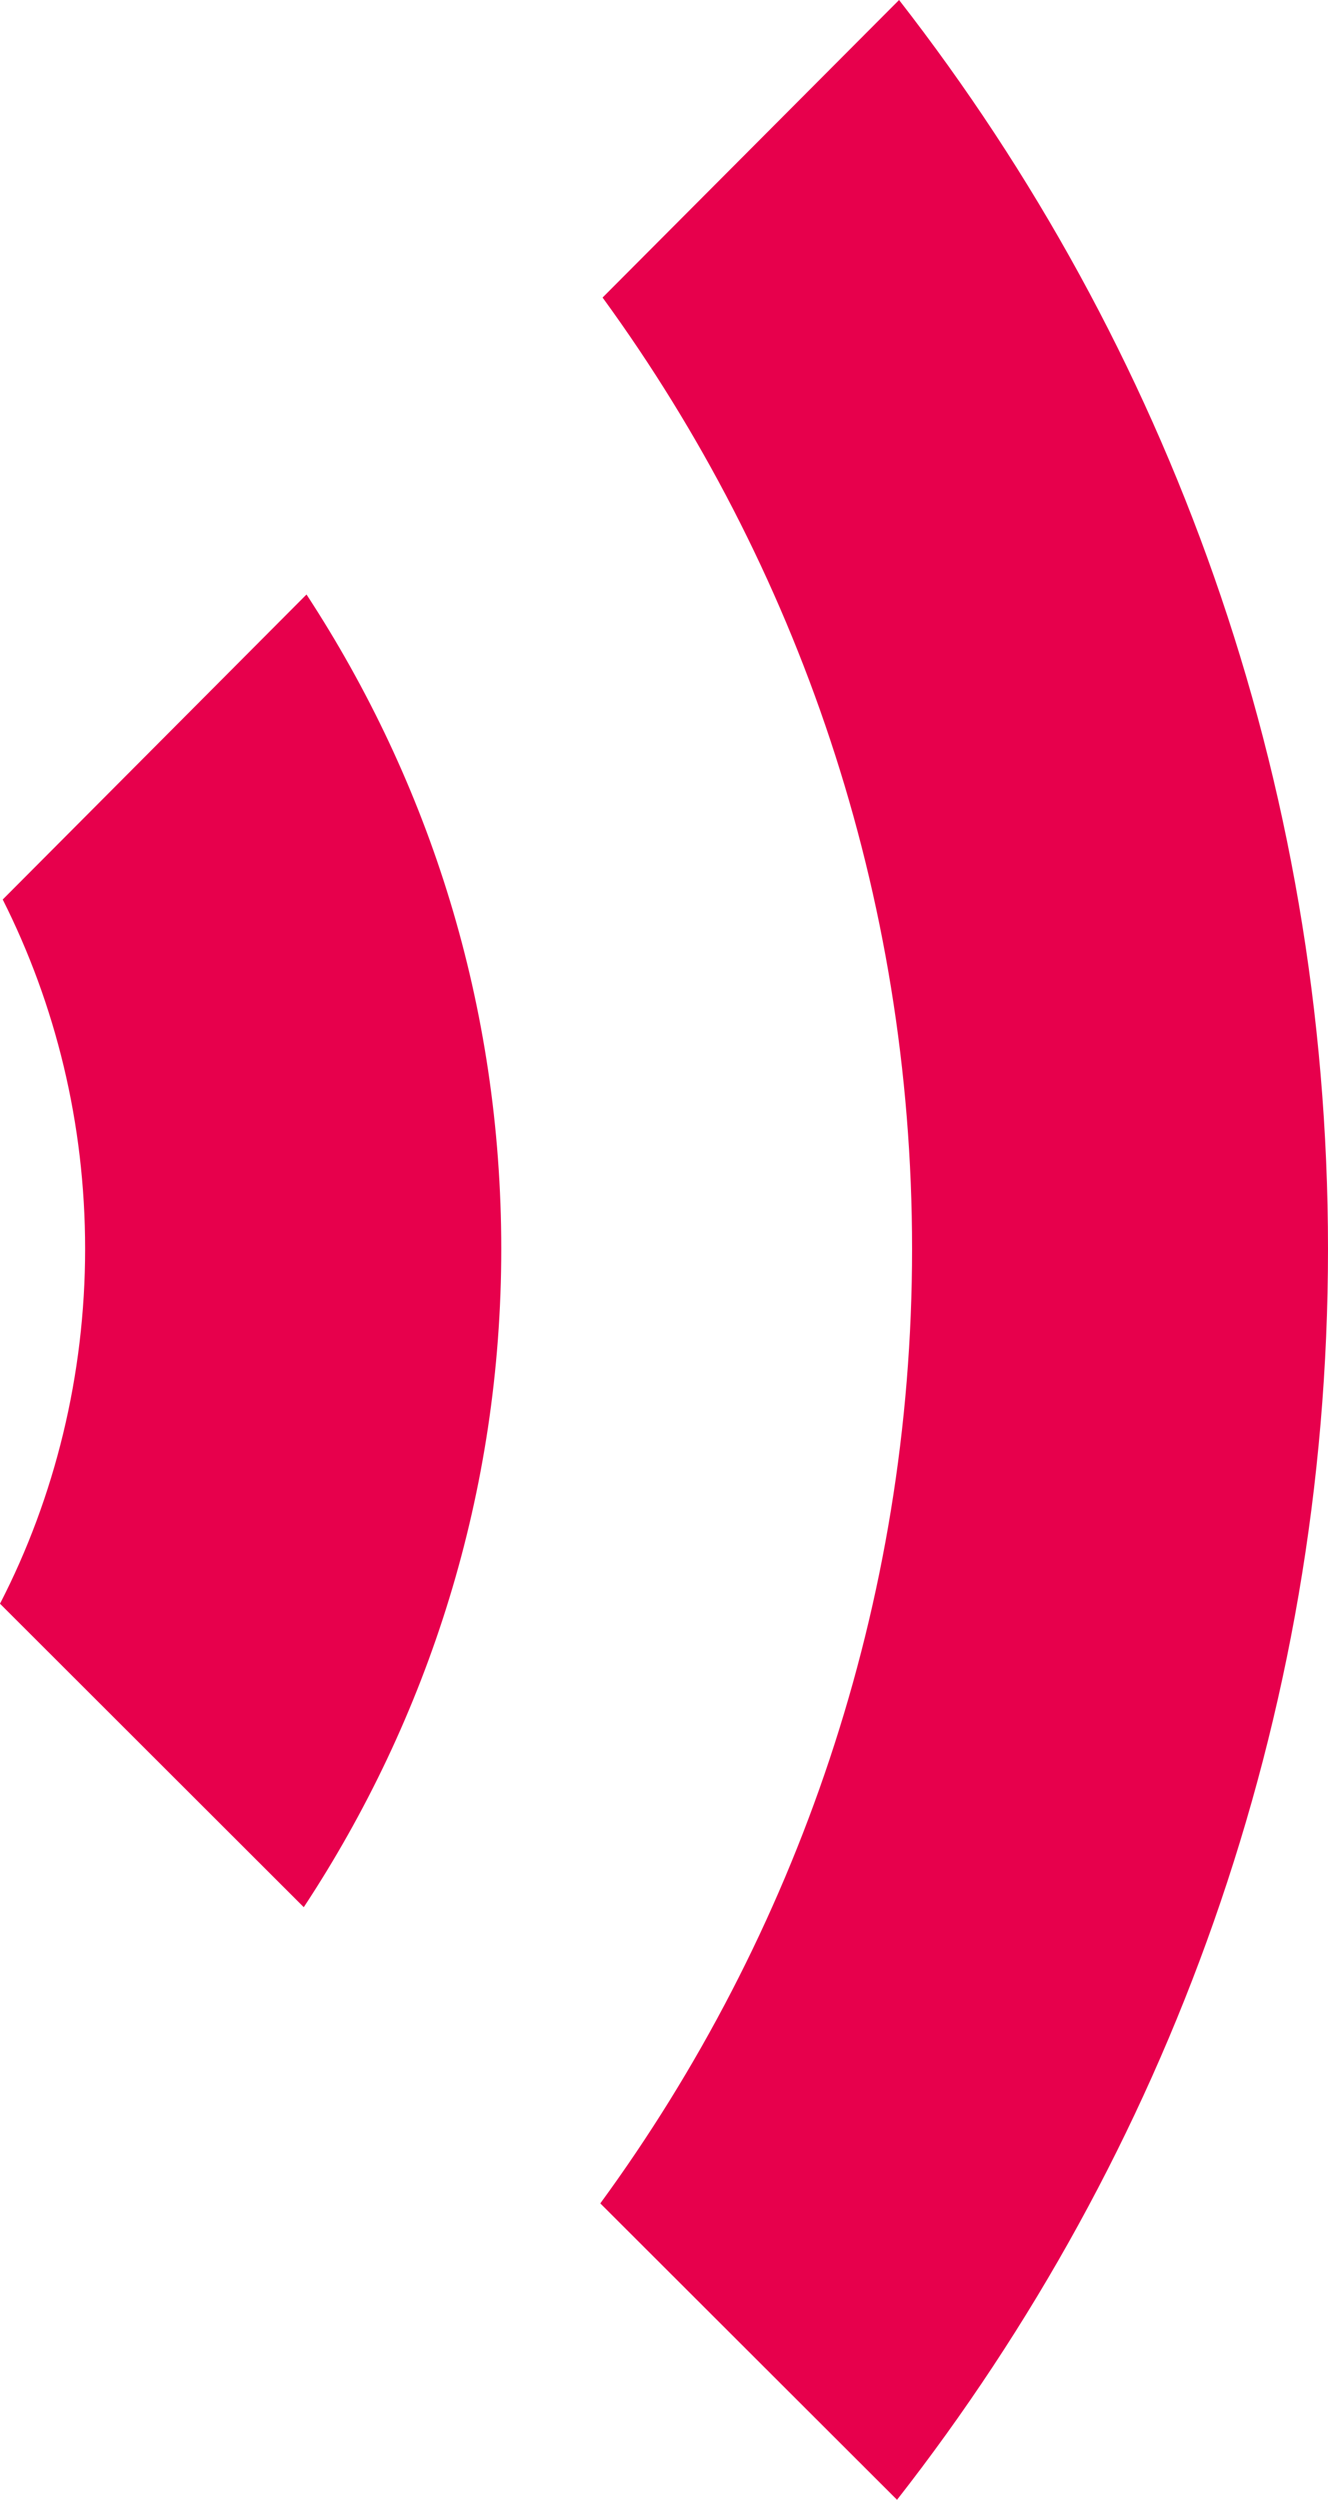 <?xml version="1.0" standalone="no"?>
<!DOCTYPE svg PUBLIC "-//W3C//DTD SVG 1.1//EN" "http://www.w3.org/Graphics/SVG/1.1/DTD/svg11.dtd">
<svg xmlns="http://www.w3.org/2000/svg" id="Capa_2" viewBox="0 0 292.21 549.78" width="292.21" height="549.78"><defs><style>.cls-1{fill:#e7004c;}</style></defs><g id="Capa_1-2"><g><path class="cls-1" d="m197.83,0l-65.24,65.44c42.86,58.83,68.1,131.09,68.1,209.25s-25.49,150.96-68.6,209.9l65.29,65.19c59.43-75.96,94.83-171.44,94.83-275.09S256.91,75.86,197.83,0Z"/><path class="cls-1" d="m67.45,130.74L.6,197.83c11.62,23.08,18.13,49.17,18.13,76.86s-6.66,54.63-18.73,78.01l66.84,66.75c27.44-41.61,43.46-91.28,43.46-144.76s-15.77-102.55-42.86-143.95Z"/></g></g></svg>